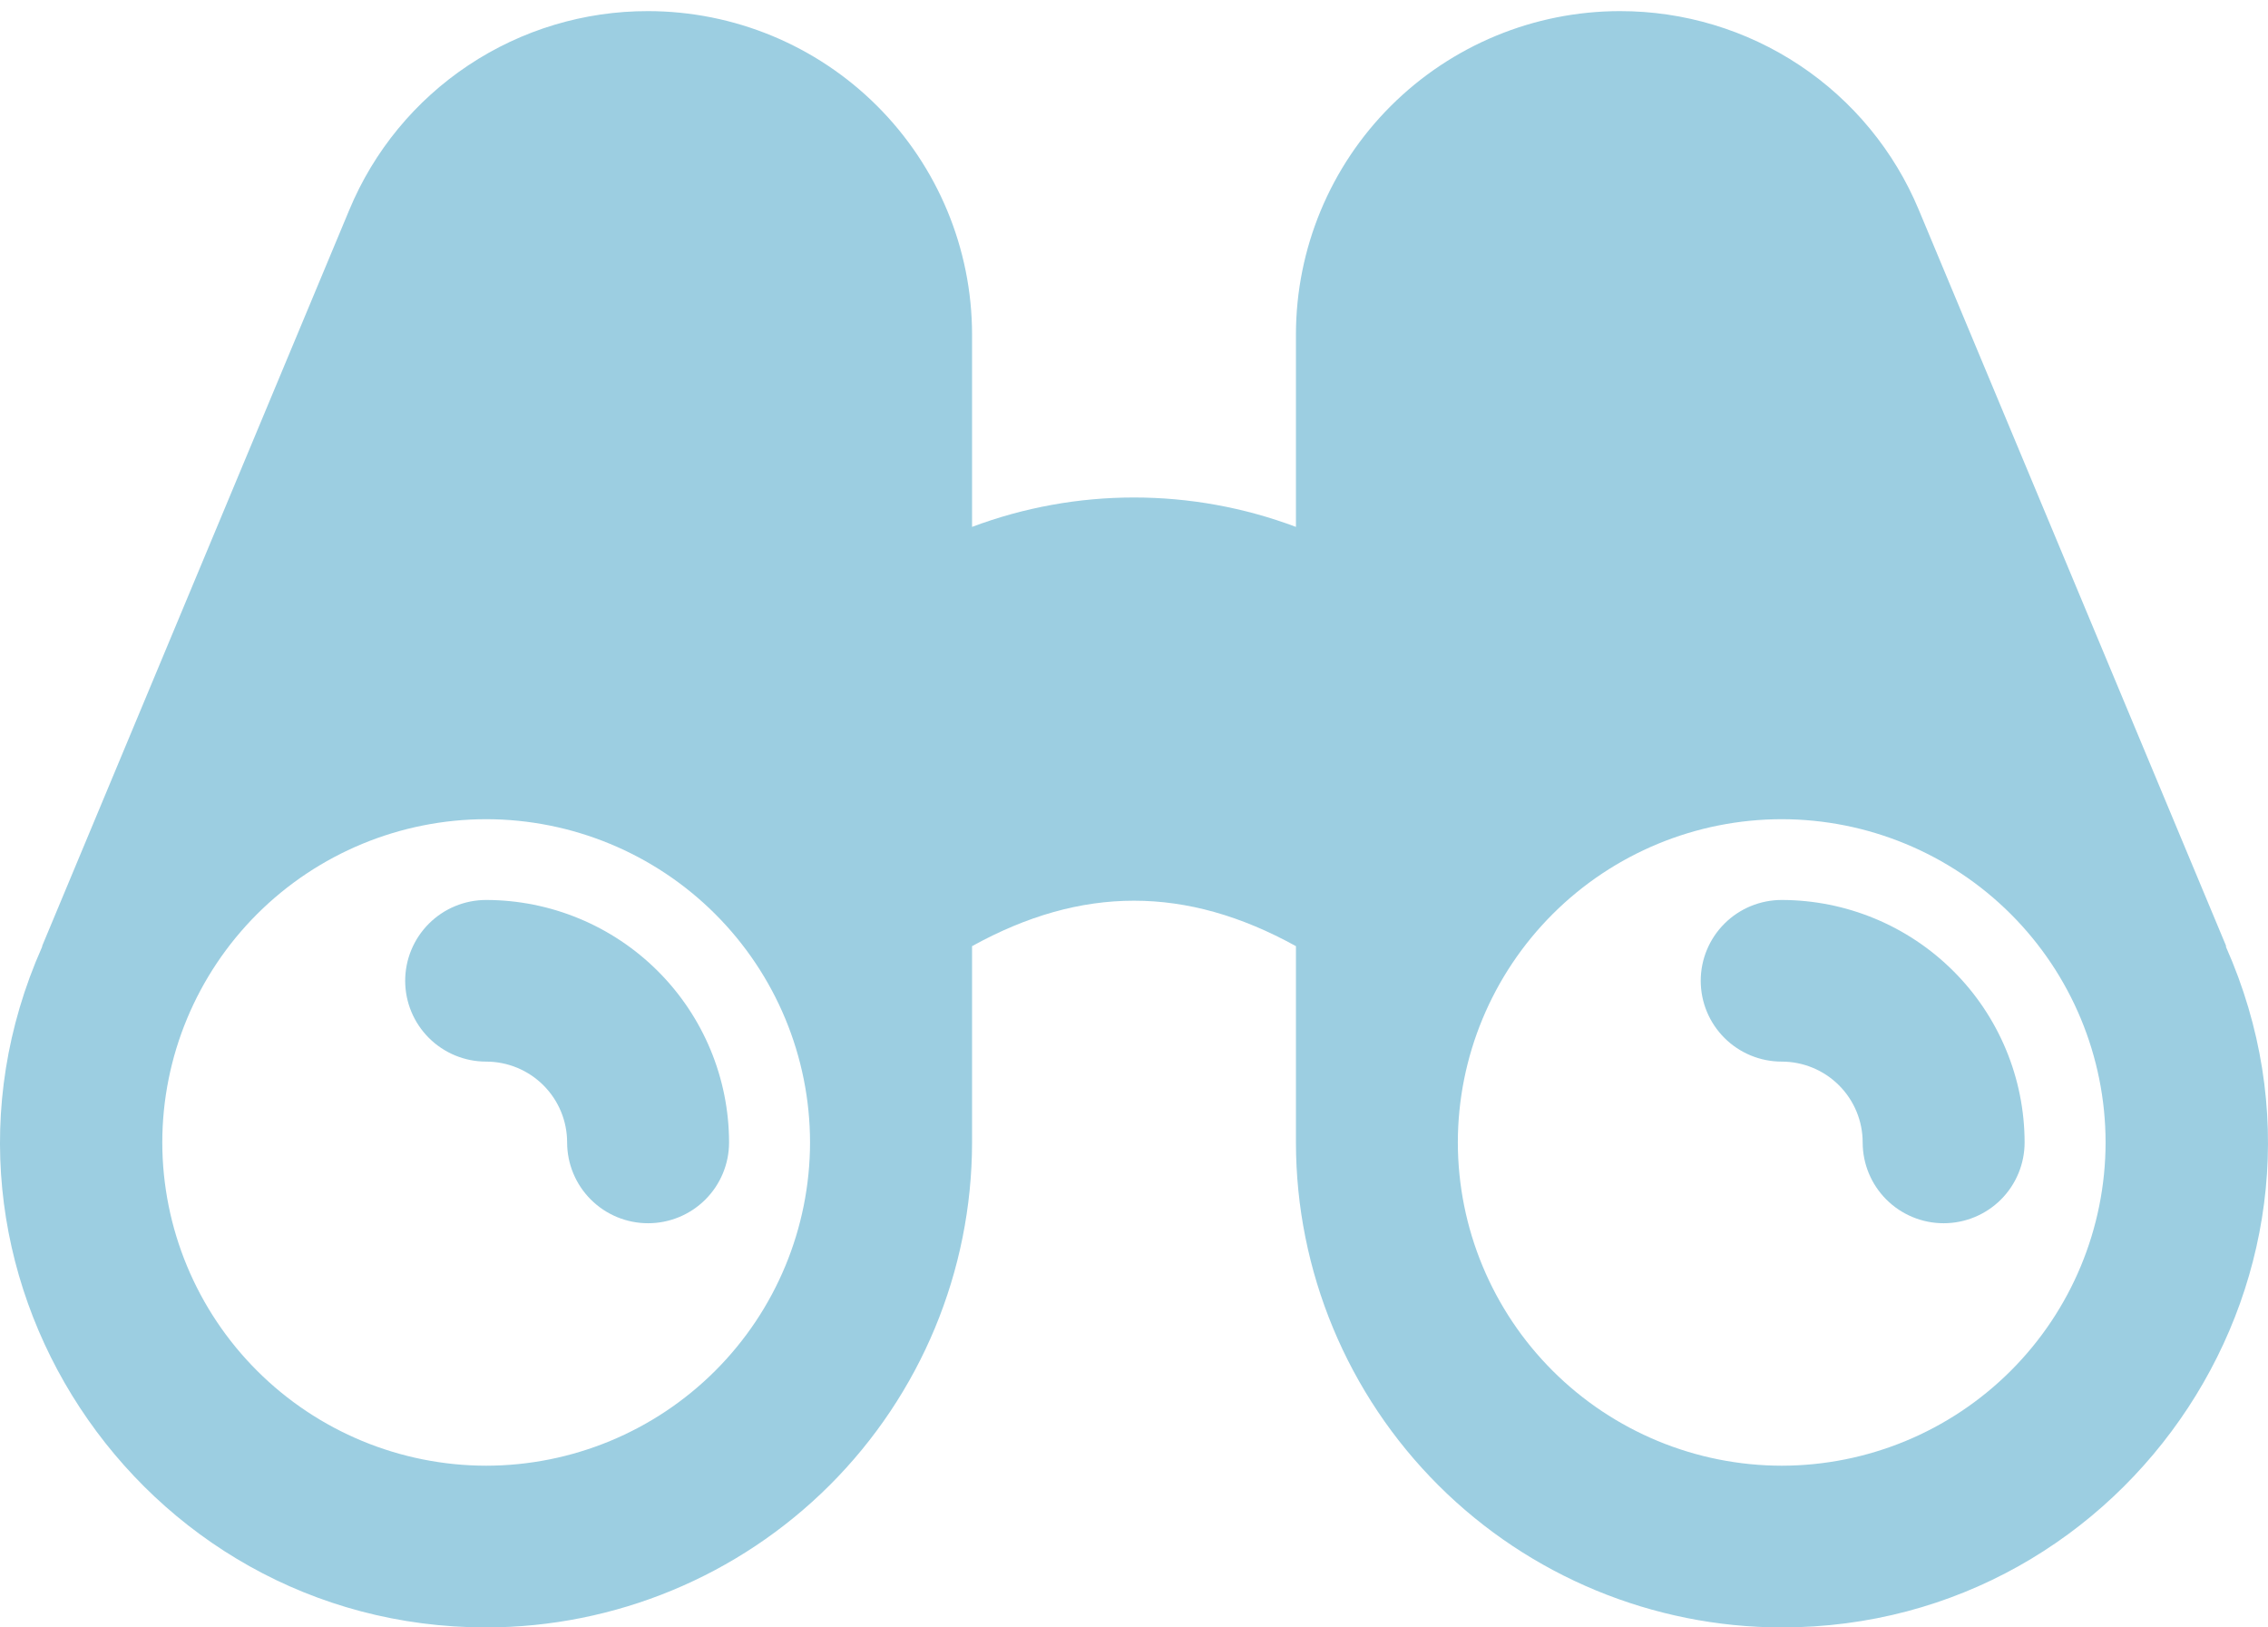 <svg xmlns="http://www.w3.org/2000/svg" width="92" height="66" viewBox="0 0 92 66" fill="none"><path d="M29.574 46.33C29.574 47.2 29.228 48.033 28.612 48.648C27.996 49.263 27.16 49.608 26.289 49.608C25.418 49.608 24.583 49.263 23.967 48.648C23.351 48.033 23.005 47.2 23.005 46.33C23.005 45.461 22.659 44.628 22.043 44.013C21.427 43.398 20.591 43.053 19.72 43.053C18.849 43.053 18.014 42.708 17.398 42.093C16.782 41.478 16.436 40.645 16.436 39.776C16.436 38.906 16.782 38.073 17.398 37.458C18.014 36.843 18.849 36.498 19.72 36.498C22.332 36.501 24.837 37.538 26.684 39.382C28.531 41.225 29.571 43.724 29.574 46.33Z" fill="#9CCEE1"></path><path d="M82.127 46.33C82.127 47.2 81.781 48.033 81.166 48.648C80.55 49.263 79.714 49.608 78.843 49.608C77.972 49.608 77.136 49.263 76.52 48.648C75.904 48.033 75.558 47.2 75.558 46.33C75.558 45.461 75.212 44.628 74.596 44.013C73.98 43.398 73.145 43.053 72.274 43.053C71.403 43.053 70.567 42.708 69.951 42.093C69.335 41.478 68.989 40.645 68.989 39.776C68.989 38.906 69.335 38.073 69.951 37.458C70.567 36.843 71.403 36.498 72.274 36.498C74.886 36.501 77.391 37.538 79.238 39.382C81.085 41.225 82.124 43.724 82.127 46.33Z" fill="#9CCEE1"></path><path d="M90.296 38.402C90.296 38.386 90.296 38.367 90.296 38.351L77.837 8.516C76.842 6.125 75.159 4.082 72.999 2.646C70.84 1.211 68.302 0.447 65.707 0.451C62.224 0.454 58.884 1.837 56.42 4.295C53.957 6.752 52.572 10.085 52.569 13.561V21.368C48.334 19.778 43.665 19.778 39.431 21.368V13.561C39.427 10.085 38.041 6.753 35.578 4.295C33.115 1.837 29.776 0.455 26.292 0.451C23.697 0.446 21.159 1.21 19 2.647C16.841 4.083 15.159 6.127 14.166 8.52L1.713 38.357C1.713 38.373 1.713 38.394 1.703 38.41C-4.074 51.426 5.569 66 19.723 66C24.948 65.995 29.958 63.921 33.652 60.235C37.347 56.548 39.425 51.549 39.431 46.336V38.371C43.877 35.913 48.12 35.913 52.569 38.371V46.336C52.574 51.549 54.652 56.548 58.347 60.235C62.042 63.921 67.051 65.995 72.276 66C86.427 66 96.073 51.428 90.298 38.406L90.296 38.402ZM19.721 59.441C16.238 59.438 12.898 58.055 10.435 55.597C7.972 53.14 6.587 49.807 6.583 46.331C6.586 42.855 7.971 39.523 10.434 37.065C12.898 34.607 16.238 33.225 19.721 33.222C23.204 33.225 26.544 34.607 29.008 37.065C31.471 39.523 32.856 42.855 32.859 46.331C32.855 49.807 31.47 53.14 29.007 55.597C26.544 58.055 23.204 59.438 19.721 59.441ZM72.274 59.441C68.791 59.438 65.451 58.055 62.988 55.597C60.525 53.14 59.14 49.807 59.136 46.331C59.139 42.855 60.524 39.523 62.988 37.065C65.451 34.607 68.791 33.225 72.274 33.222C75.758 33.225 79.097 34.607 81.561 37.065C84.024 39.523 85.409 42.855 85.412 46.331C85.409 49.807 84.023 53.14 81.56 55.597C79.097 58.055 75.757 59.438 72.274 59.441Z" fill="#9CCEE1"></path></svg>